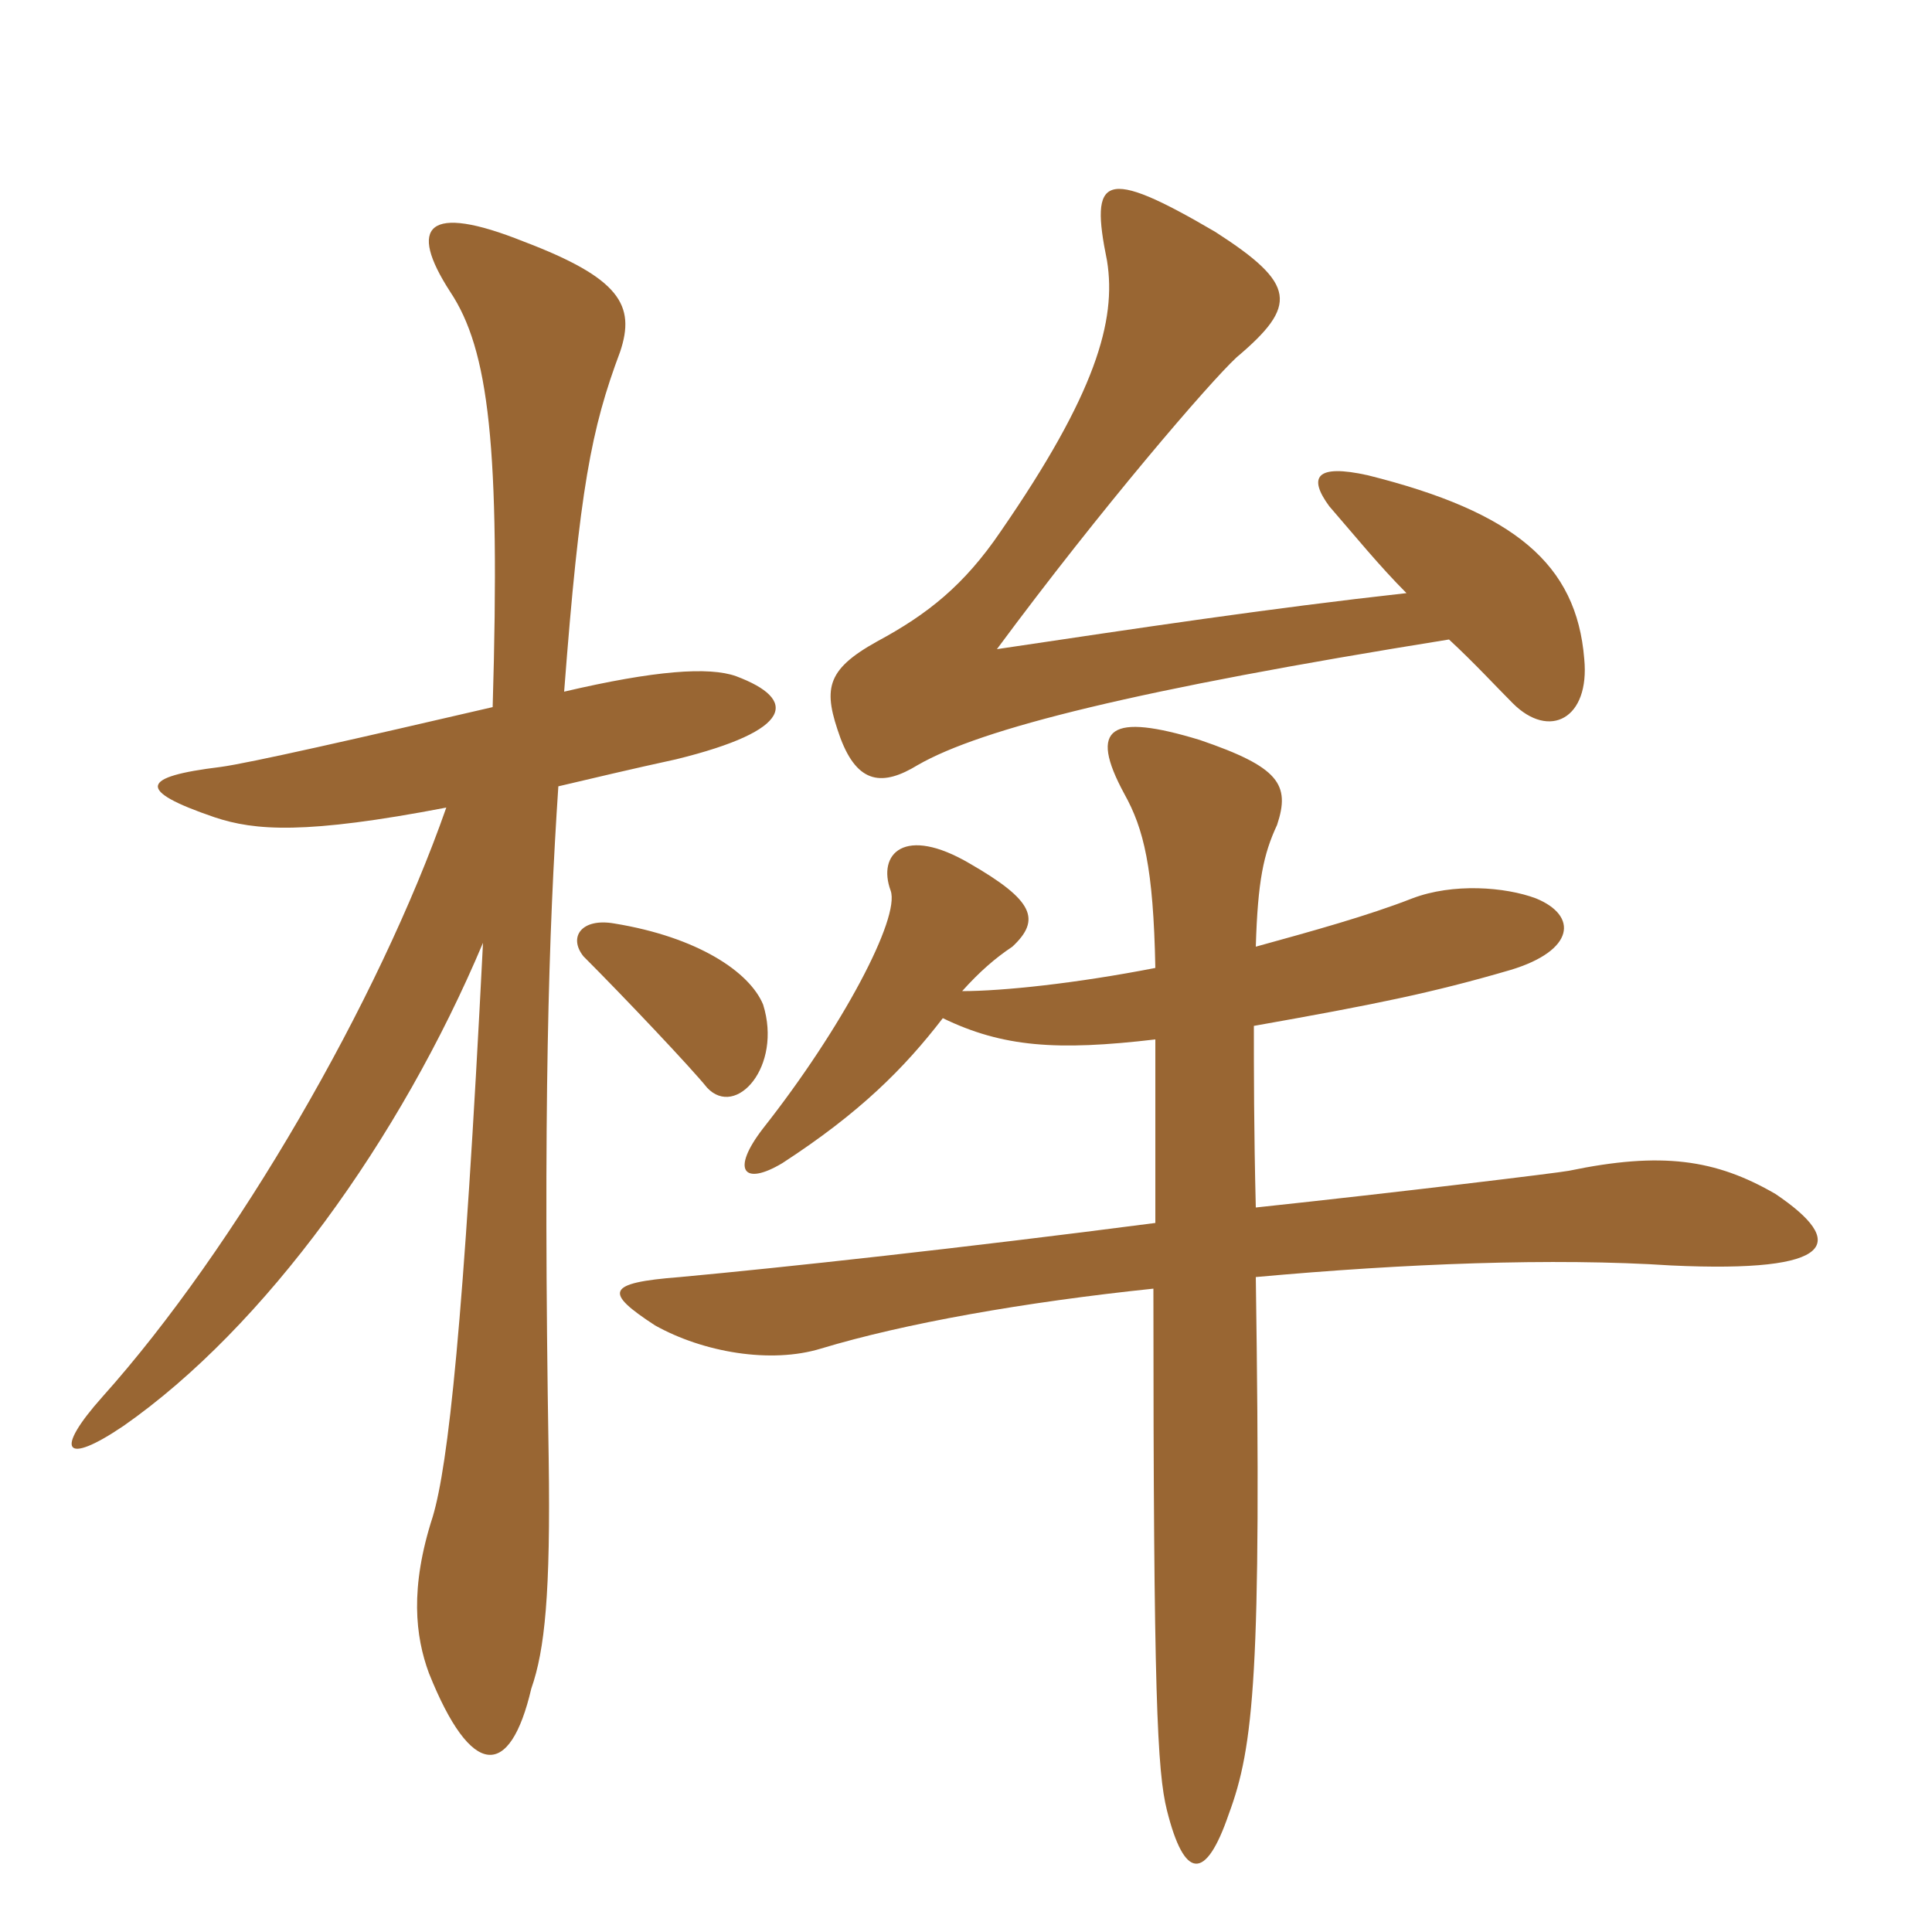 <svg xmlns="http://www.w3.org/2000/svg" xmlns:xlink="http://www.w3.org/1999/xlink" width="150" height="150"><path fill="#996633" padding="10" d="M73.20 79.05C77.85 81.30 82.05 81.60 89.70 80.70C89.70 85.95 89.70 90.75 89.70 94.95C74.70 96.90 60.90 98.40 52.80 99.15C46.95 99.60 46.95 100.35 50.85 102.90C54.60 105 59.85 105.90 63.75 104.70C70.20 102.75 79.50 101.10 89.55 100.05C89.55 131.70 89.85 137.55 90.60 140.55C91.95 145.95 93.60 146.10 95.40 140.85C97.35 135.60 97.95 129.90 97.50 99.15C109.05 98.10 120.60 97.65 129.75 98.25C142.65 98.85 143.40 96.45 137.85 92.70C133.20 90 129 89.40 121.80 90.90C121.05 91.05 108.75 92.55 97.50 93.75C97.35 87.75 97.35 83.10 97.35 79.65C106.65 78 111.15 77.10 117.30 75.30C122.25 73.80 122.55 71.10 119.25 69.75C116.85 68.85 112.80 68.55 109.65 69.75C106.20 71.10 101.85 72.30 97.50 73.50C97.65 68.40 98.10 66.30 99.15 64.05C100.20 60.90 99.30 59.55 93.15 57.45C86.25 55.35 84.45 56.40 87.30 61.65C88.80 64.35 89.55 67.35 89.70 75.15C83.55 76.35 77.85 76.95 74.70 76.95C76.05 75.45 77.25 74.40 78.60 73.50C80.85 71.40 80.25 69.90 75.30 67.05C70.20 64.05 68.10 66.30 69.15 69.15C69.90 71.25 65.40 79.80 59.25 87.60C56.70 90.90 57.75 92.10 60.75 90.30C66.75 86.40 70.20 82.95 73.20 79.05ZM109.20 46.05C98.40 47.25 88.50 48.75 77.40 50.40C85.50 39.45 93.90 29.70 96 27.75C100.80 23.70 100.65 22.05 94.35 18C85.65 12.90 84.60 13.65 85.95 20.25C86.70 24.90 85.05 30.60 77.70 41.25C74.85 45.45 72 47.70 68.10 49.80C64.05 52.05 63.90 53.55 65.25 57.30C66.60 60.90 68.55 61.05 71.25 59.40C76.20 56.55 88.20 53.55 112.50 49.65C114.45 51.45 116.10 53.25 117.45 54.60C120.30 57.45 123.45 55.80 123 51.15C122.40 43.80 117.60 39.75 106.20 36.90C102.15 36 101.55 37.05 103.20 39.30C105.15 41.55 107.10 43.95 109.20 46.05ZM59.25 78C58.20 75.45 54.15 72.75 47.70 71.70C45.15 71.25 44.10 72.75 45.30 74.25C48.45 77.40 53.70 82.95 54.90 84.45C57.15 86.85 60.75 82.80 59.25 78ZM43.80 53.70C45 37.95 45.90 33.30 48.15 27.30C49.35 23.70 48.15 21.60 40.65 18.75C33.15 15.75 31.65 17.55 34.95 22.65C37.95 27.15 38.85 34.65 38.25 54.90C27.90 57.30 19.35 59.25 17.10 59.55C10.95 60.30 10.50 61.35 16.65 63.45C19.80 64.50 23.70 64.80 34.65 62.70C29.40 77.70 18.30 96.90 7.95 108.45C4.20 112.65 4.95 113.85 9.60 110.70C20.55 103.05 31.05 88.50 37.50 73.20C36 102.90 34.80 113.70 33.60 117.75C31.80 123.30 32.25 127.05 33.30 129.90C36.60 138.15 39.60 138.15 41.25 131.10C42.30 128.10 42.75 123.75 42.60 113.25C42.15 85.95 42.60 72.30 43.35 61.05C45.90 60.45 49.05 59.70 52.50 58.95C61.65 56.70 61.95 54.30 57.15 52.50C55.05 51.75 50.85 52.05 43.80 53.70Z"/></svg>